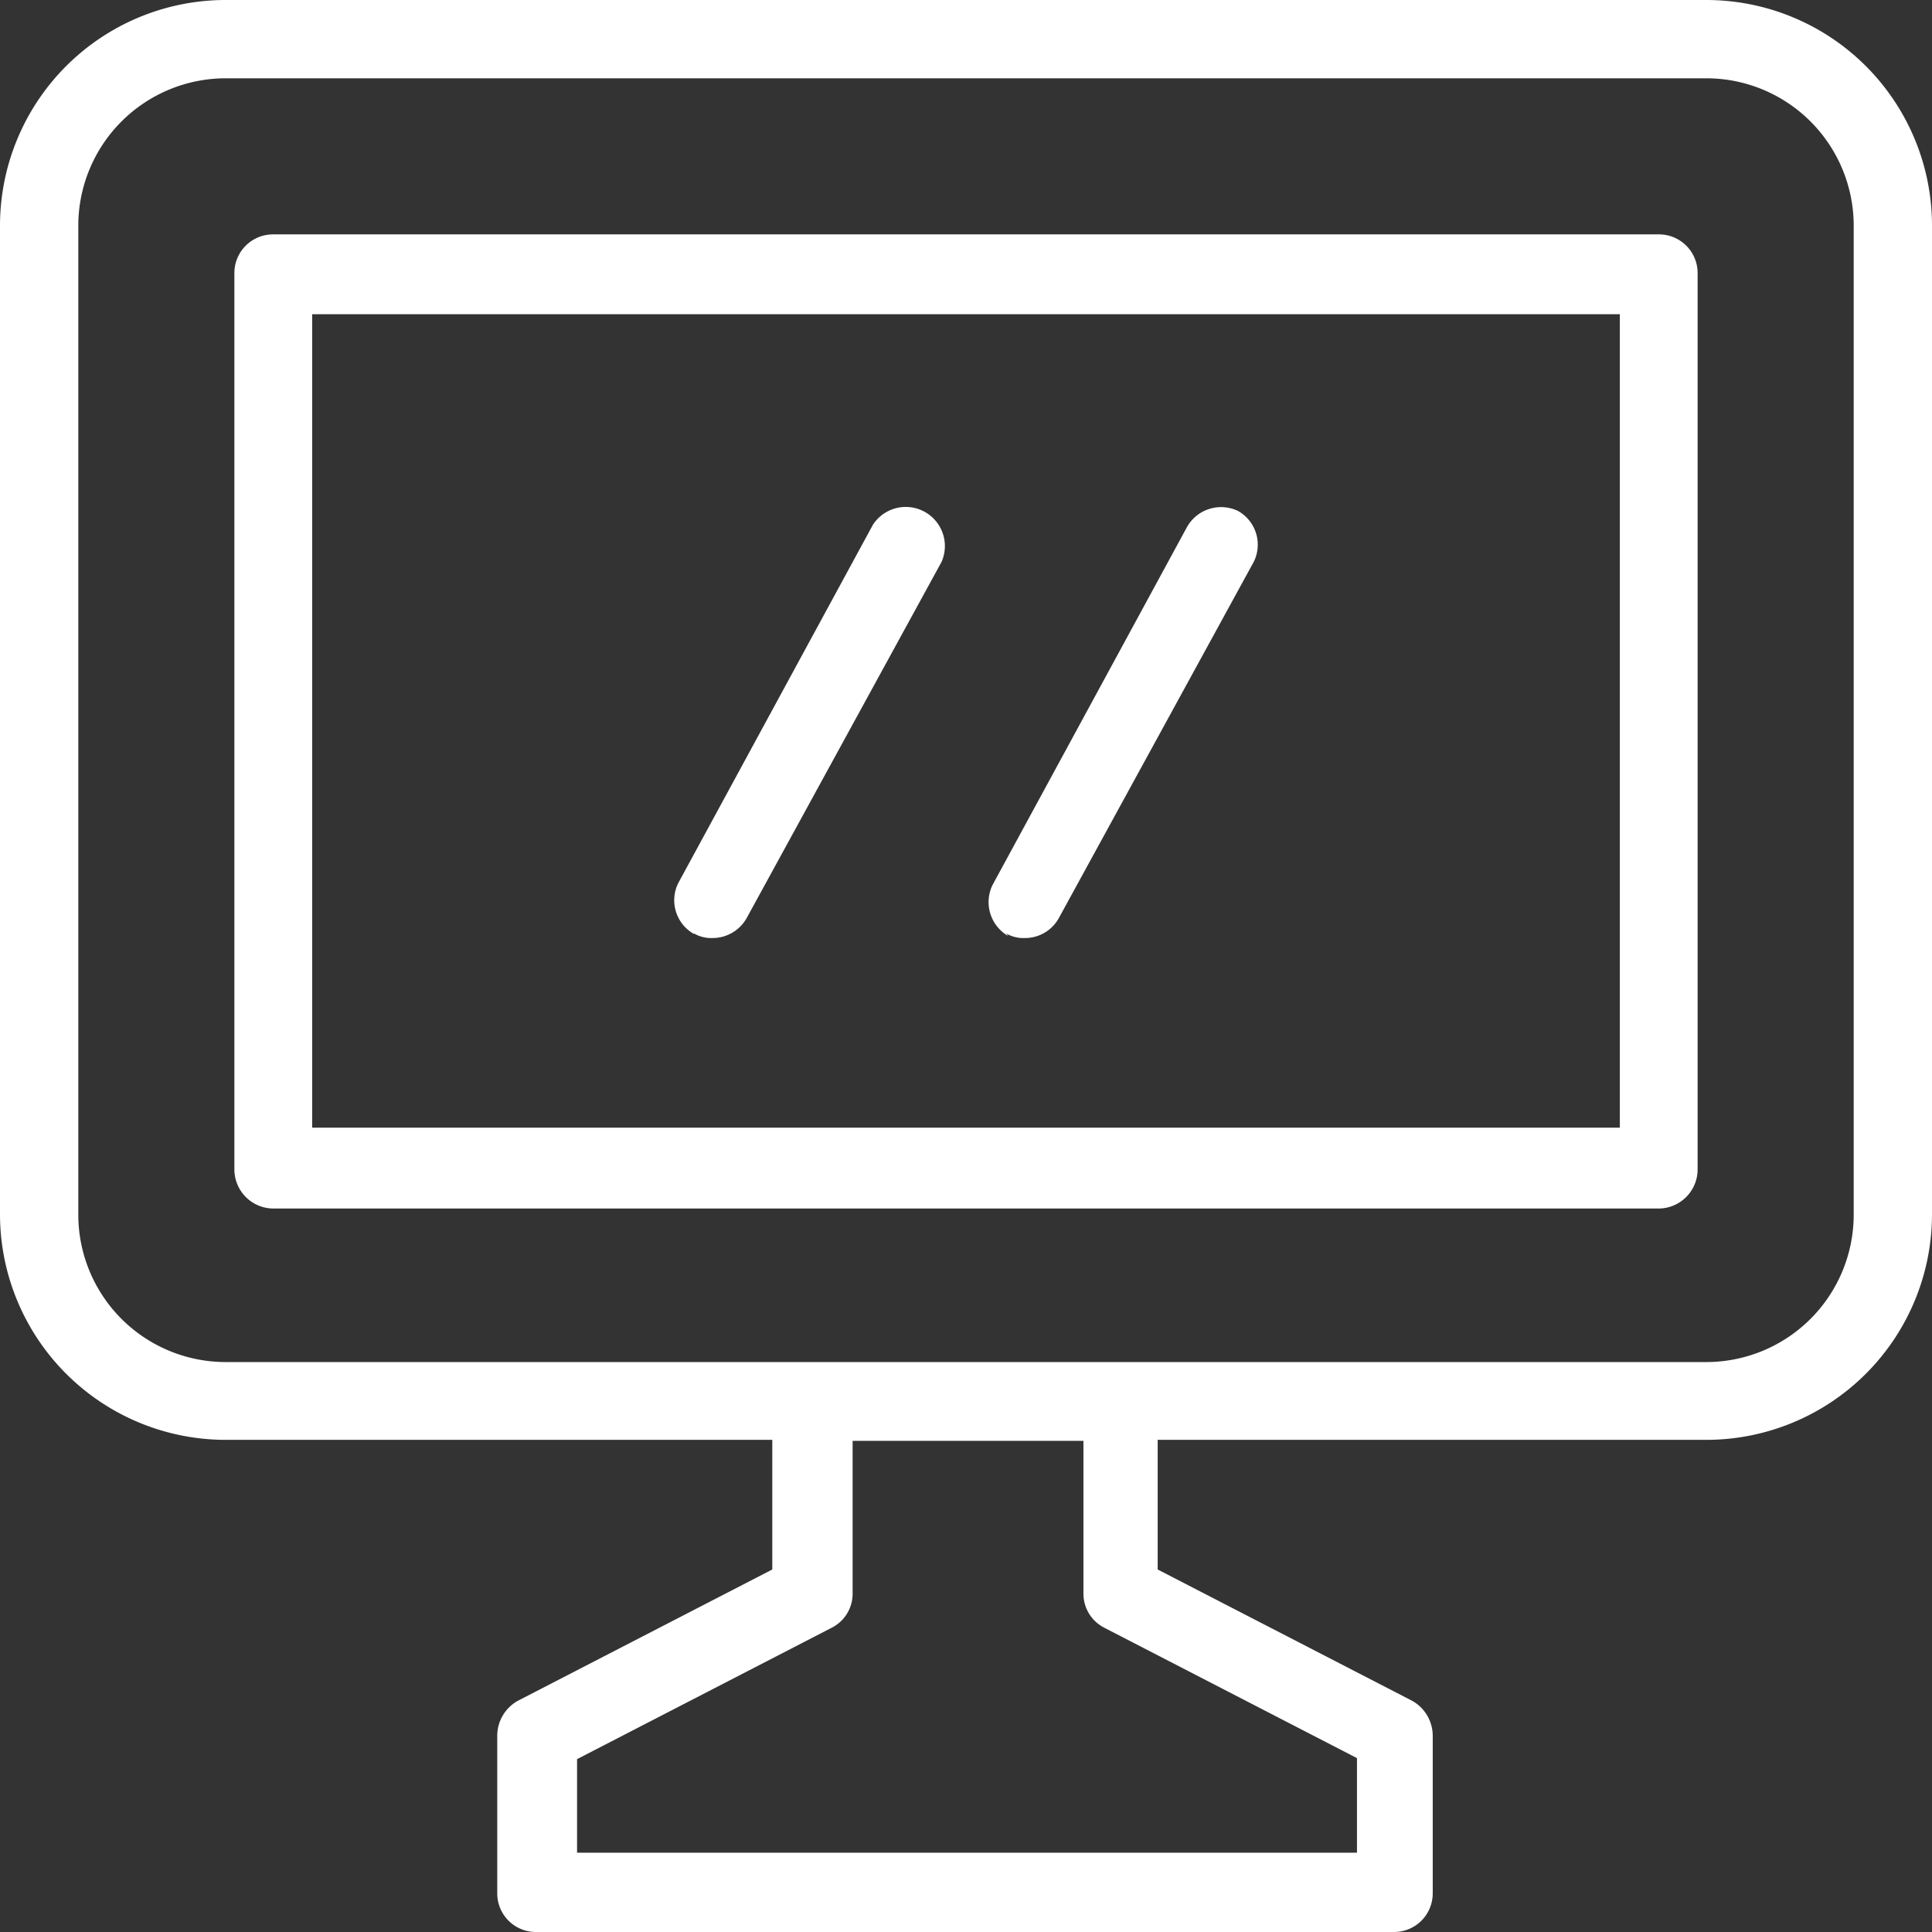 <?xml version="1.0" encoding="utf-8"?>
<svg xmlns="http://www.w3.org/2000/svg" width="38" height="38" viewBox="0 0 38 38">
  <rect x="0" y="0" width="38" height="38" fill="#333333" stroke="none"/>
  <g id="Gruppe_1422" data-name="Gruppe 1422" transform="translate(-1121 -5346)">
    <path id="Pfad_89" data-name="Pfad 89" d="M36.46,23.89a2.9,2.9,0,0,1-2.89,2.9H4.43a2.9,2.9,0,0,1-2.89-2.9V4.43A2.9,2.9,0,0,1,4.43,1.54H33.57a2.9,2.9,0,0,1,2.89,2.89ZM21.69,32l5,2.58v1.86H11.35V34.6l5-2.58a.75.75,0,0,0,.42-.68v-3h4.54v3a.75.75,0,0,0,.42.68M33.57,0H4.43A4.44,4.44,0,0,0,0,4.43V23.89a4.44,4.44,0,0,0,4.43,4.43H15.19v2.55l-5,2.58a.79.79,0,0,0-.41.68v3.1a.76.76,0,0,0,.77.77H27.41a.76.76,0,0,0,.77-.77v-3.1a.79.79,0,0,0-.41-.68l-5-2.58V28.32h10.8A4.44,4.44,0,0,0,38,23.89V4.43A4.44,4.44,0,0,0,33.57,0" transform="translate(1121 5346)" fill="#fff"/>
    <path id="Pfad_90" data-name="Pfad 90" d="M31.86,22.18H6.14v-16H31.86Zm.77-17.57H5.37a.76.76,0,0,0-.76.76V23a.77.77,0,0,0,.76.77H32.63a.77.77,0,0,0,.76-.77V5.37a.76.76,0,0,0-.76-.76" transform="translate(1121 5346)" fill="#fff"/>
    <path id="Pfad_91" data-name="Pfad 91" d="M19.79,18.36a.67.67,0,0,0,.36.09.76.76,0,0,0,.68-.4l3.83-7a.76.76,0,0,0-.31-1,.77.77,0,0,0-1,.31l-3.83,7.05a.77.77,0,0,0,.31,1" transform="translate(1121 5346)" fill="#fff"/>
    <path id="Pfad_92" data-name="Pfad 92" d="M13.65,18.36a.67.67,0,0,0,.36.09.77.77,0,0,0,.68-.4l3.83-7a.77.77,0,0,0-1.35-.73l-3.83,7.05a.76.76,0,0,0,.31,1" transform="translate(1121 5346)" fill="#fff"/>
  </g>
</svg>
